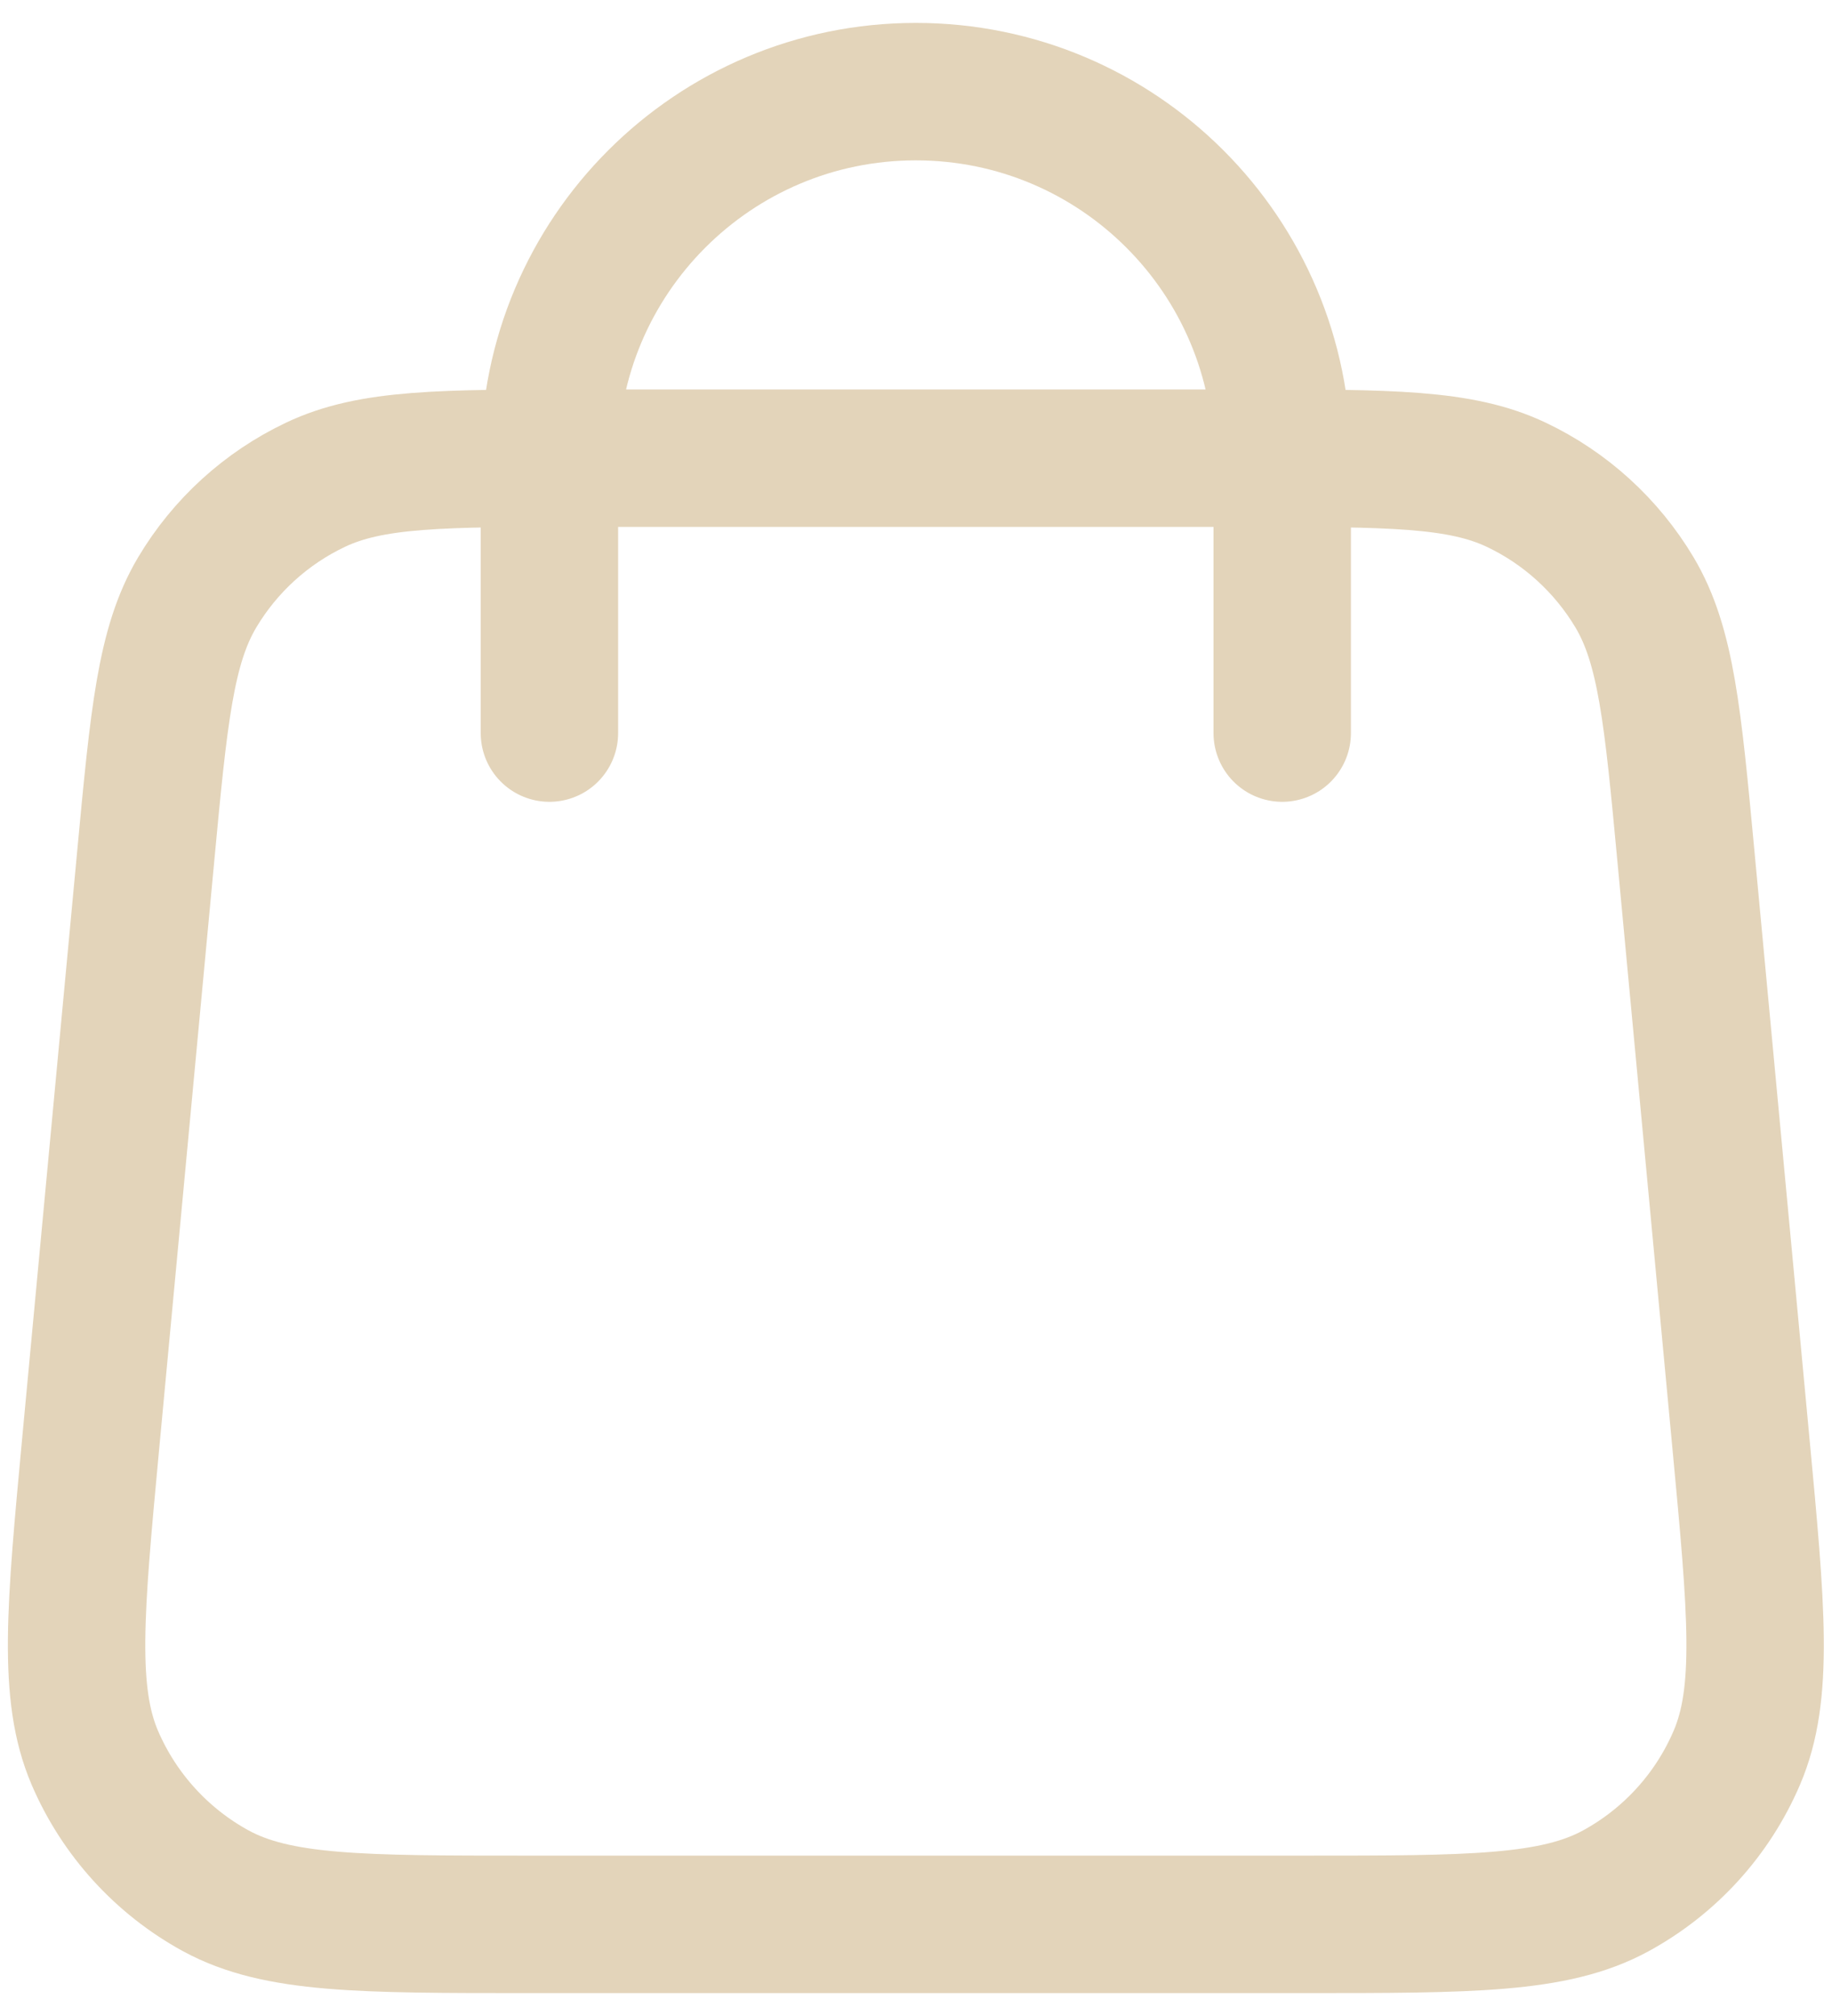<svg width="20" height="22" viewBox="0 0 20 22" fill="none" xmlns="http://www.w3.org/2000/svg">
<path d="M13.998 8V5C13.998 2.791 12.208 1 9.998 1C7.789 1 5.998 2.791 5.998 5V8M1.59 9.352L0.99 15.752C0.82 17.572 0.735 18.482 1.036 19.184C1.302 19.802 1.767 20.312 2.356 20.634C3.028 21 3.942 21 5.769 21H14.227C16.055 21 16.969 21 17.64 20.634C18.23 20.312 18.695 19.802 18.96 19.184C19.262 18.482 19.177 17.572 19.006 15.752L18.406 9.352C18.262 7.815 18.19 7.047 17.845 6.466C17.54 5.955 17.091 5.545 16.553 5.29C15.942 5 15.171 5 13.627 5L6.369 5C4.826 5 4.054 5 3.444 5.29C2.906 5.545 2.456 5.955 2.152 6.466C1.807 7.047 1.734 7.815 1.59 9.352Z" stroke="#E3D4BA" stroke-width="1.5" stroke-linecap="round" stroke-linejoin="round"/>
</svg>
